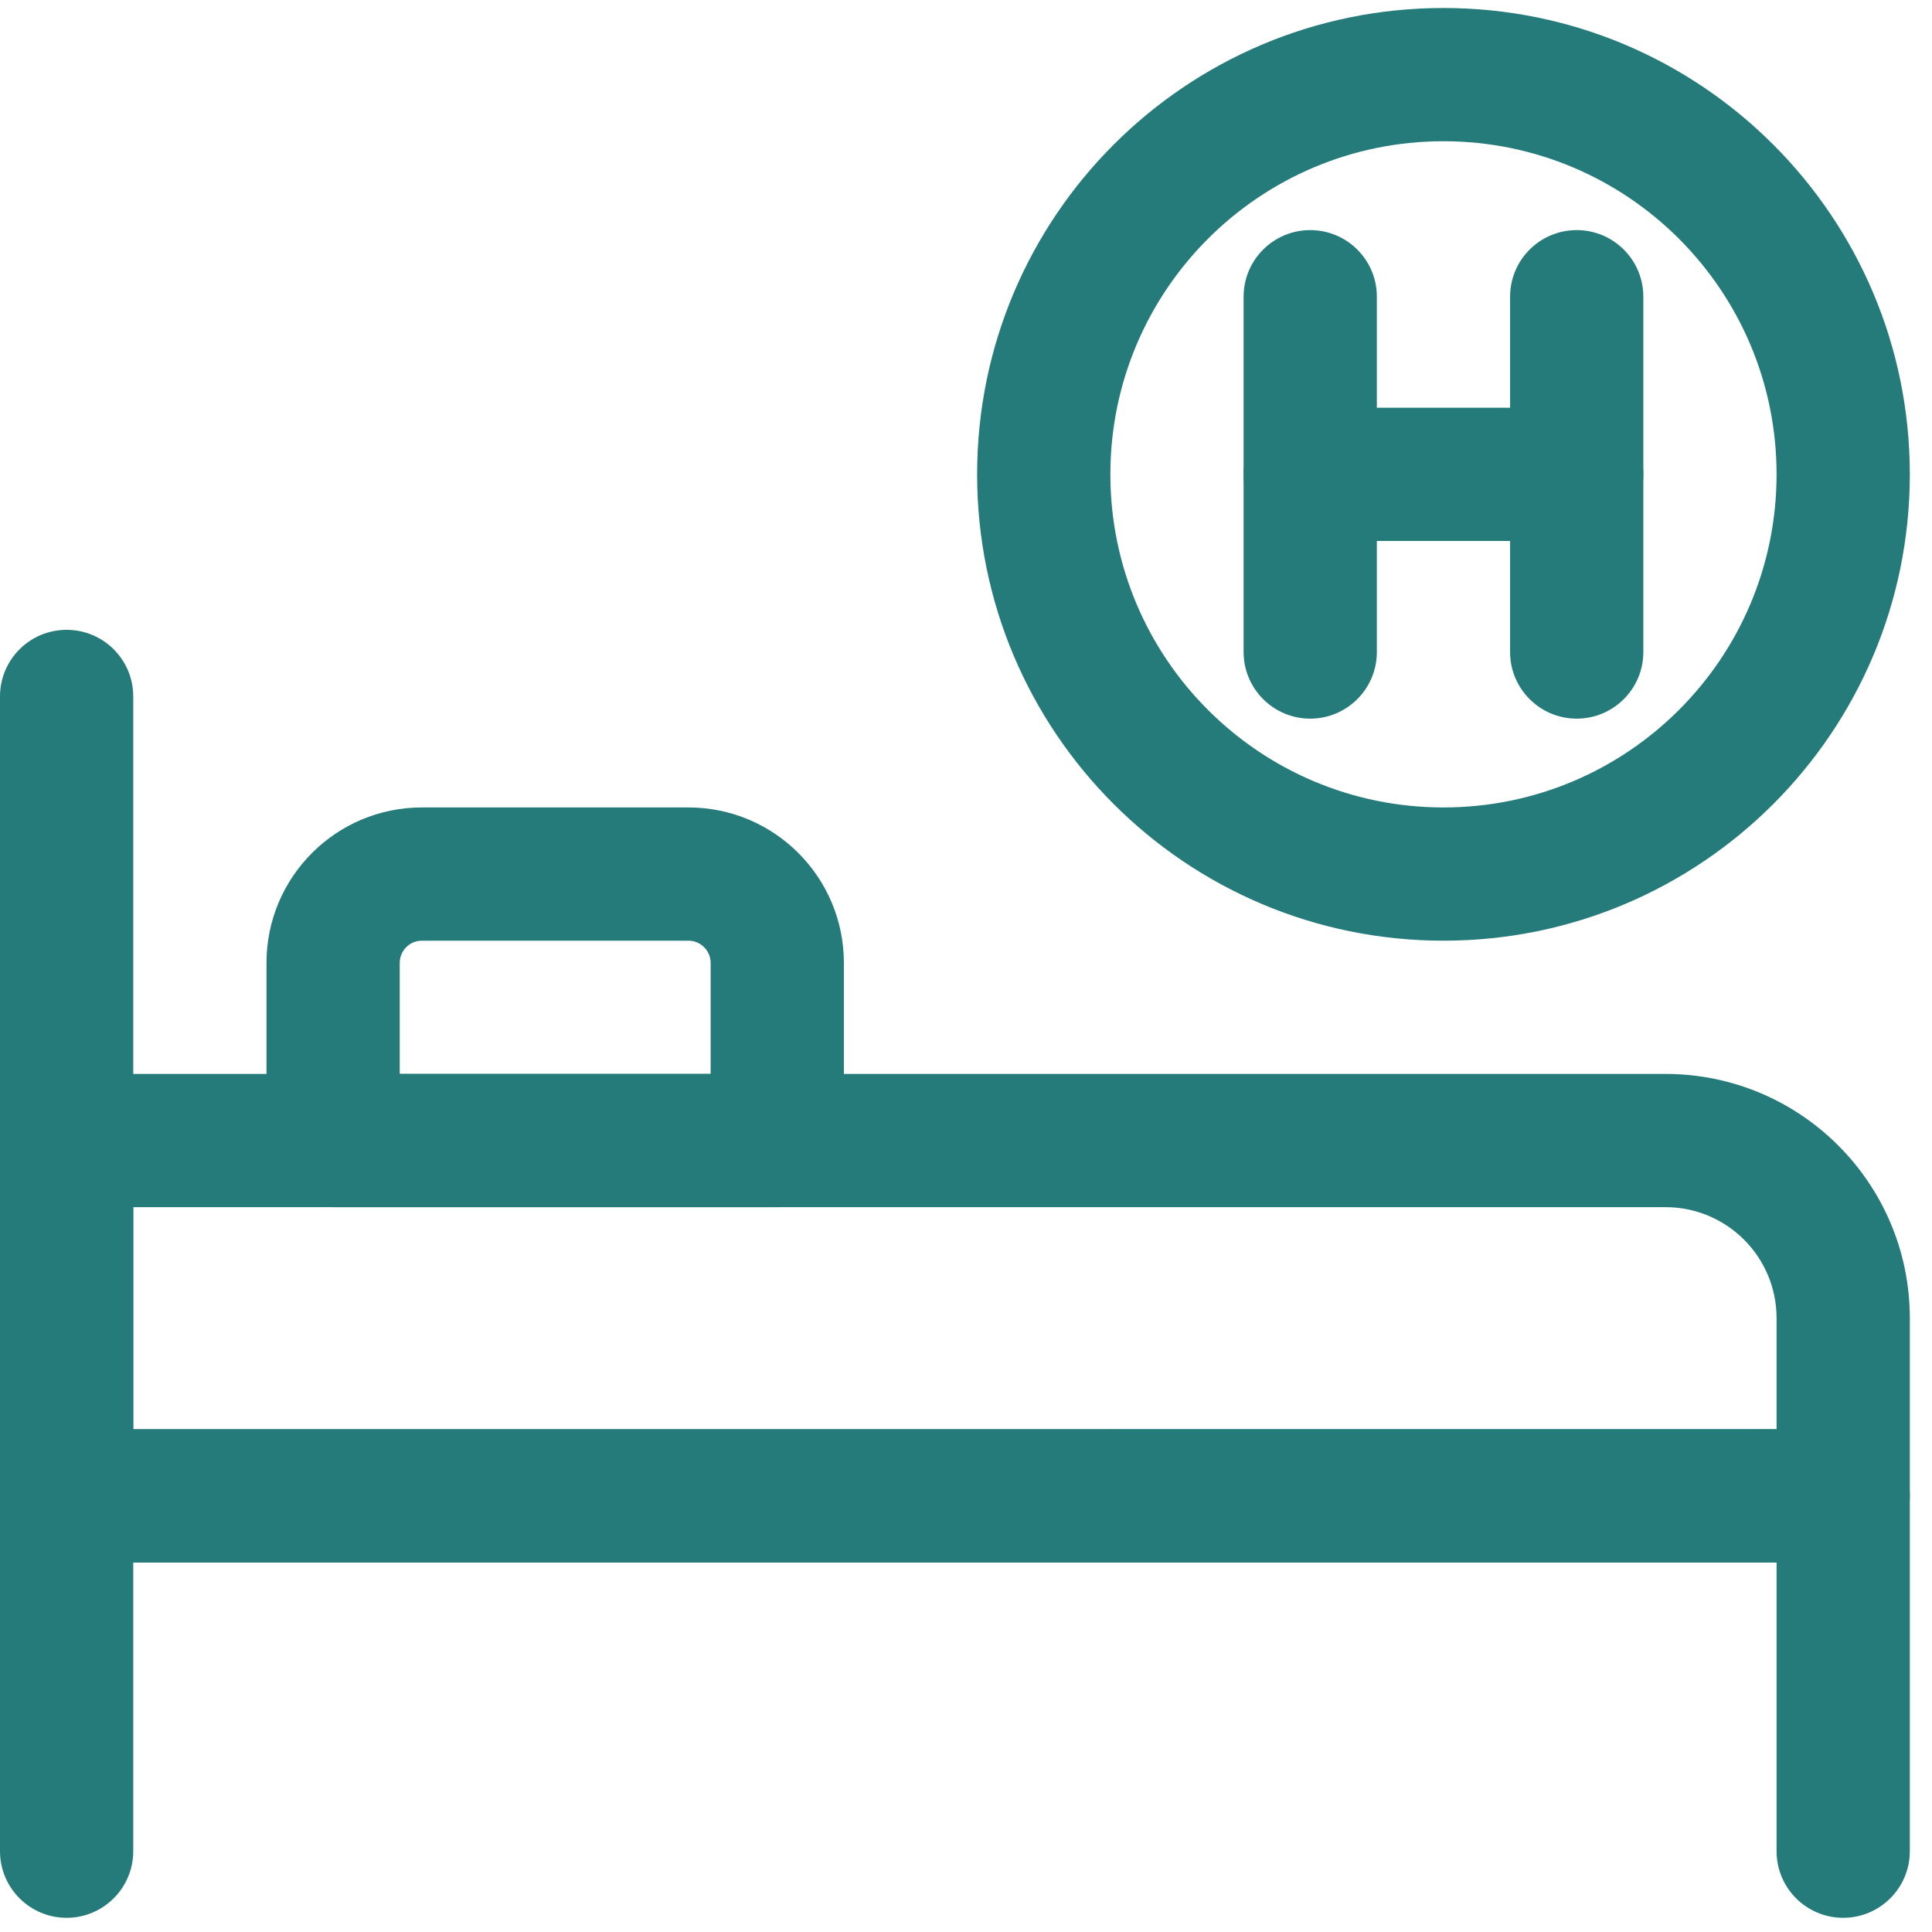 <svg width="29" height="29" viewBox="0 0 29 29" fill="none" xmlns="http://www.w3.org/2000/svg">
<g id="Frame 40196">
<g id="Vector">
<path fill-rule="evenodd" clip-rule="evenodd" d="M21.667 2.12C18.906 2.12 16.667 4.359 16.667 7.12C16.667 9.882 18.906 12.12 21.667 12.12C24.428 12.12 26.667 9.882 26.667 7.12C26.667 4.359 24.428 2.12 21.667 2.12ZM14.667 7.12C14.667 3.254 17.801 0.12 21.667 0.12C25.533 0.12 28.667 3.254 28.667 7.12C28.667 10.986 25.533 14.12 21.667 14.12C17.801 14.12 14.667 10.986 14.667 7.12Z" fill="#257A7A"/>
<path fill-rule="evenodd" clip-rule="evenodd" d="M23.667 3.454C24.219 3.454 24.667 3.901 24.667 4.454V9.787C24.667 10.339 24.219 10.787 23.667 10.787C23.115 10.787 22.667 10.339 22.667 9.787V4.454C22.667 3.901 23.115 3.454 23.667 3.454Z" fill="#257A7A"/>
<path fill-rule="evenodd" clip-rule="evenodd" d="M19.667 3.454C20.219 3.454 20.667 3.901 20.667 4.454V9.787C20.667 10.339 20.219 10.787 19.667 10.787C19.115 10.787 18.667 10.339 18.667 9.787V4.454C18.667 3.901 19.115 3.454 19.667 3.454Z" fill="#257A7A"/>
<path fill-rule="evenodd" clip-rule="evenodd" d="M24.667 7.12C24.667 7.672 24.219 8.12 23.667 8.12L19.667 8.12C19.115 8.12 18.667 7.672 18.667 7.12C18.667 6.568 19.115 6.12 19.667 6.12L23.667 6.12C24.219 6.12 24.667 6.568 24.667 7.12Z" fill="#257A7A"/>
<path fill-rule="evenodd" clip-rule="evenodd" d="M1 9.454C1.552 9.454 2 9.901 2 10.454V21.454H27.667C28.219 21.454 28.667 21.901 28.667 22.454V27.787C28.667 28.339 28.219 28.787 27.667 28.787C27.114 28.787 26.667 28.339 26.667 27.787V23.454H2V27.787C2 28.339 1.552 28.787 1 28.787C0.448 28.787 0 28.339 0 27.787V10.454C0 9.901 0.448 9.454 1 9.454Z" fill="#257A7A"/>
<path fill-rule="evenodd" clip-rule="evenodd" d="M0 17.12C0 16.568 0.448 16.12 1 16.12H25C27.025 16.12 28.667 17.762 28.667 19.787V22.454C28.667 23.006 28.219 23.453 27.667 23.453H1C0.448 23.453 0 23.006 0 22.453V17.12ZM2 18.12V21.454L26.667 21.453V19.787C26.667 18.866 25.921 18.12 25 18.12H2Z" fill="#257A7A"/>
<path fill-rule="evenodd" clip-rule="evenodd" d="M6.333 14.12C6.149 14.12 6 14.269 6 14.454V16.12H10.667V14.454C10.667 14.269 10.517 14.12 10.333 14.12H6.333ZM4 14.454C4 13.165 5.045 12.12 6.333 12.12H10.333C11.622 12.12 12.667 13.165 12.667 14.454V17.12C12.667 17.672 12.219 18.12 11.667 18.12H5C4.448 18.12 4 17.672 4 17.12V14.454Z" fill="#257A7A"/>
</g>
</g>
</svg>

